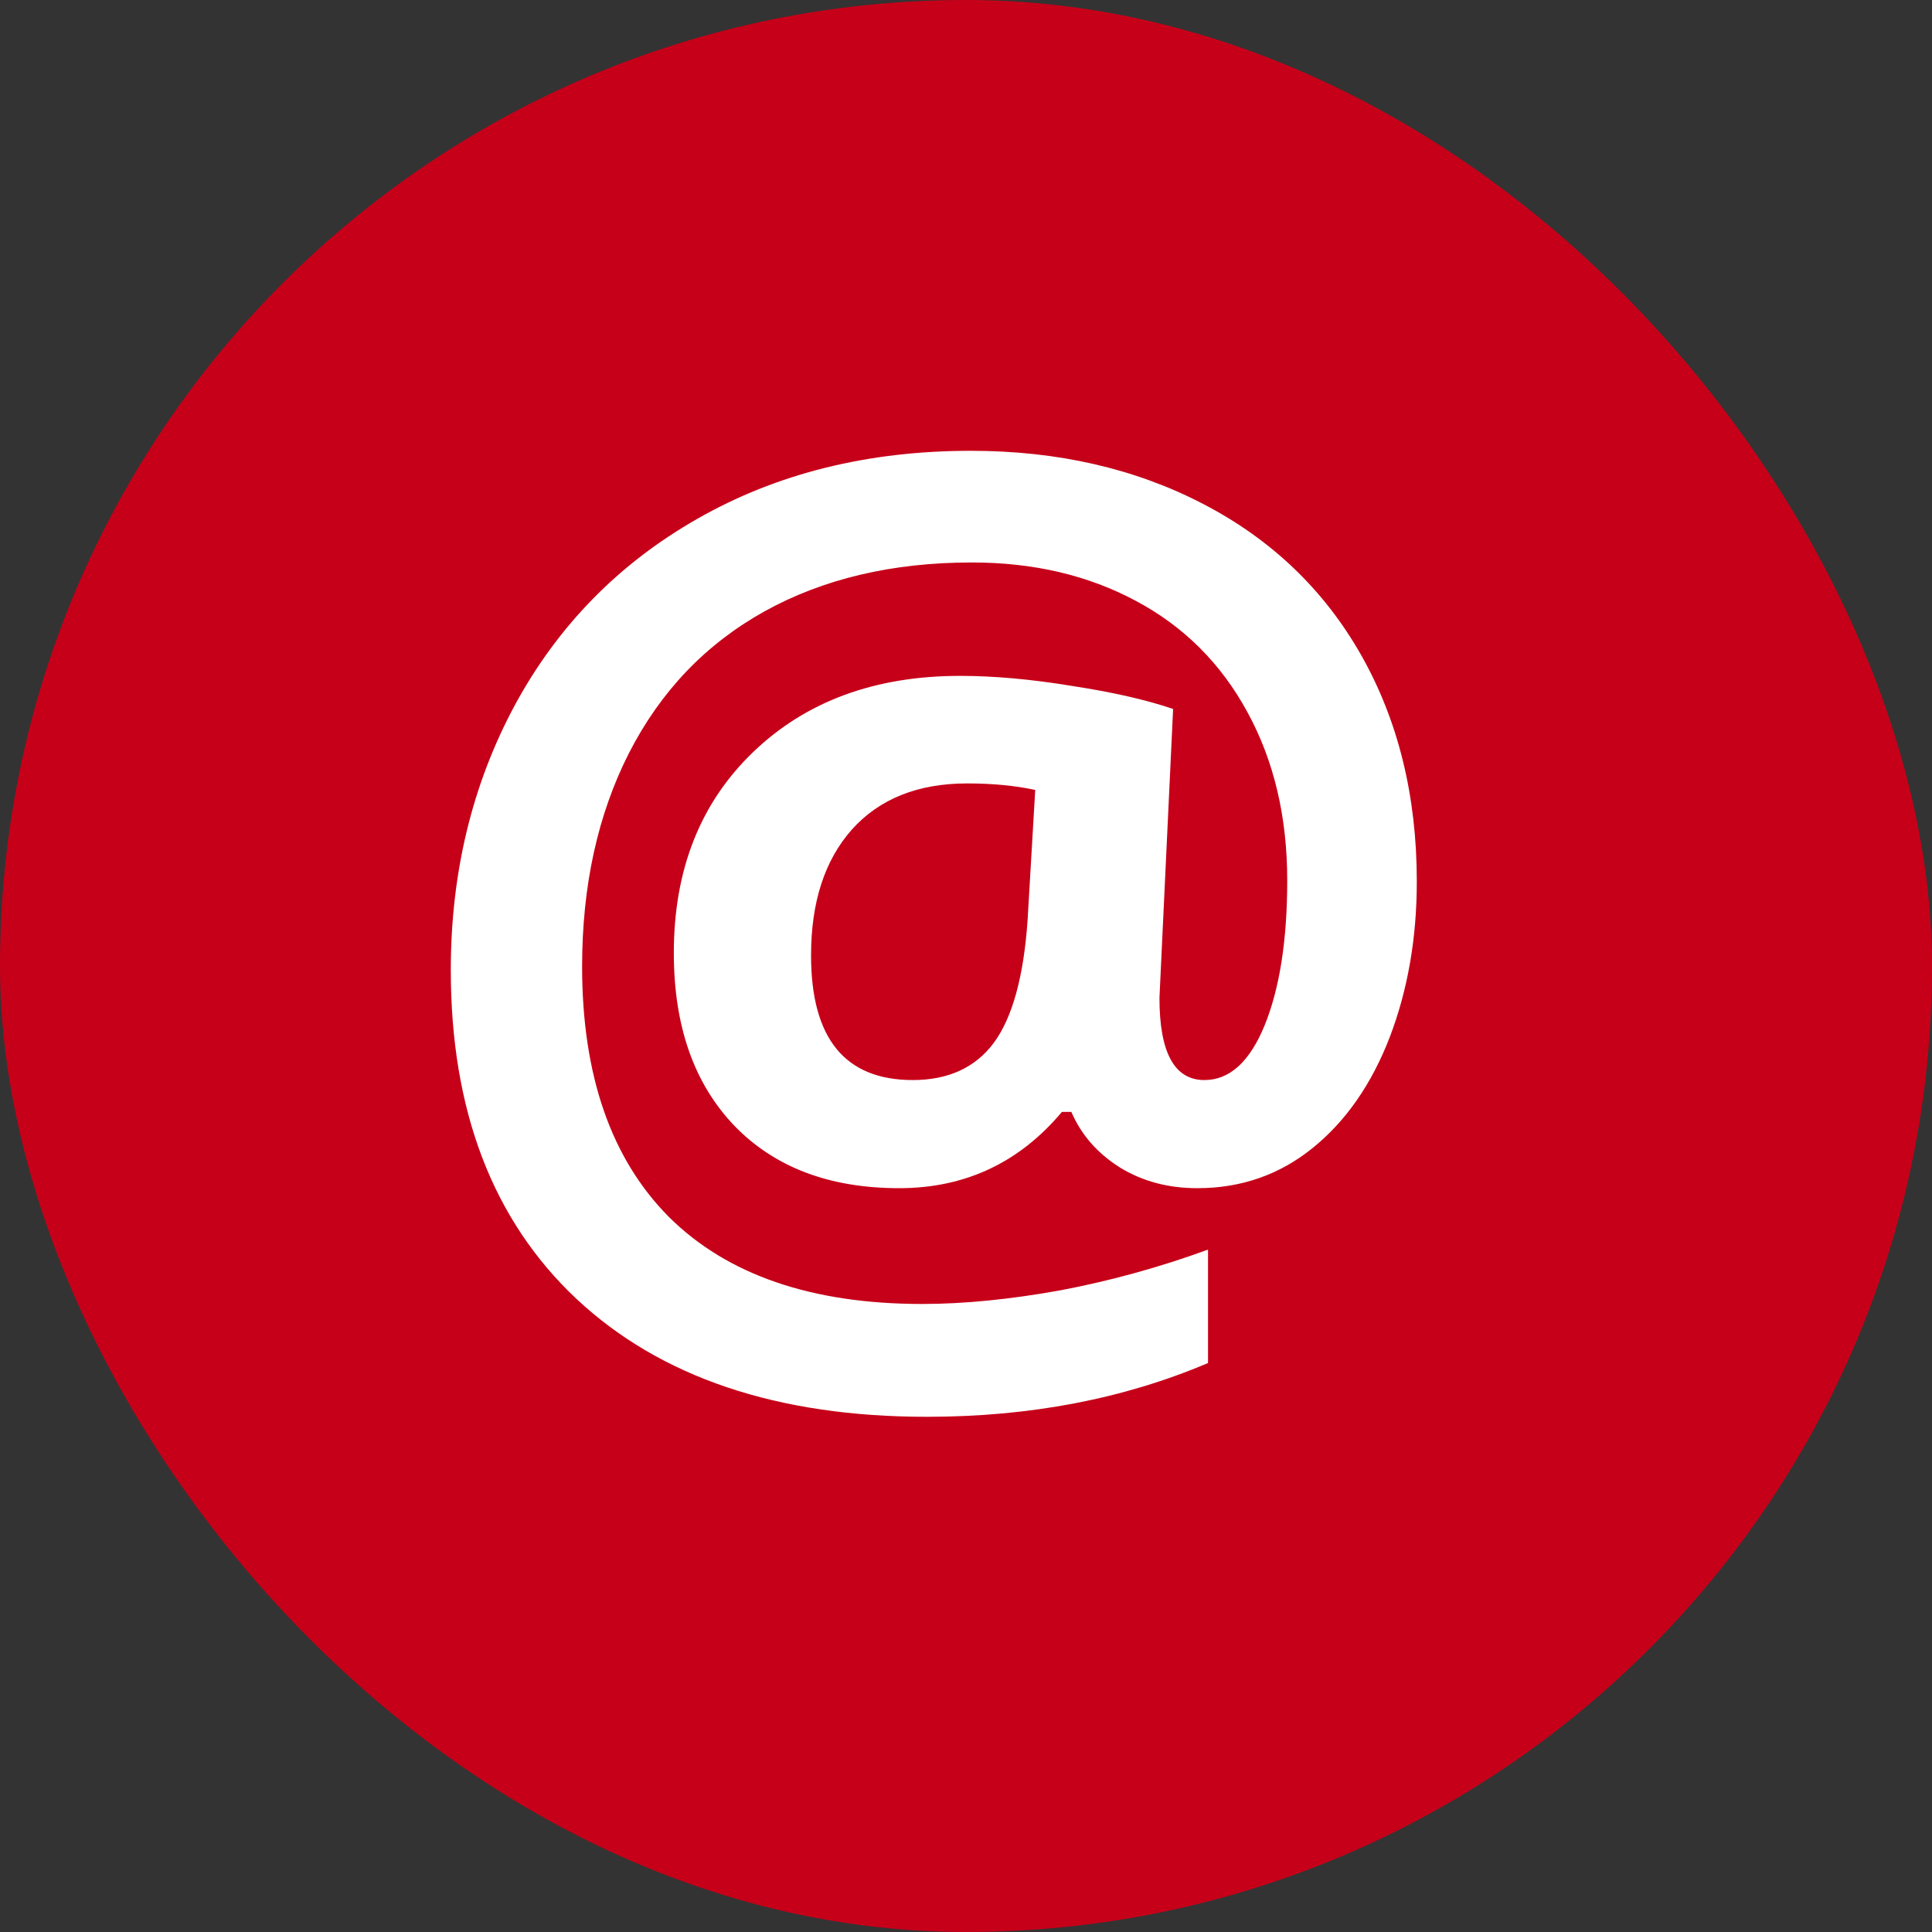 <svg width="30" height="30" viewBox="0 0 30 30" fill="none" xmlns="http://www.w3.org/2000/svg">
<rect x="0" y="0" width="30" height="30" fill="#333333" stroke="none"/>
<rect width="30" height="30" rx="15" fill="#C60019"/>
<path d="M22 13.688C22 14.569 21.859 15.376 21.578 16.11C21.296 16.838 20.898 17.41 20.383 17.826C19.869 18.242 19.272 18.45 18.592 18.45C18.139 18.45 17.738 18.343 17.389 18.128C17.04 17.908 16.789 17.621 16.636 17.266H16.489C15.827 18.055 14.985 18.45 13.963 18.45C12.879 18.45 12.024 18.125 11.4 17.477C10.775 16.823 10.463 15.93 10.463 14.798C10.463 13.508 10.873 12.468 11.694 11.679C12.514 10.89 13.586 10.495 14.909 10.495C15.435 10.495 16.014 10.547 16.645 10.651C17.282 10.749 17.805 10.868 18.216 11.009L18.004 15.495C18.004 16.346 18.237 16.771 18.702 16.771C19.094 16.771 19.407 16.486 19.639 15.917C19.872 15.342 19.988 14.593 19.988 13.67C19.988 12.685 19.783 11.816 19.373 11.064C18.963 10.306 18.384 9.728 17.637 9.33C16.896 8.933 16.048 8.734 15.092 8.734C13.855 8.734 12.781 8.988 11.868 9.495C10.956 10.003 10.255 10.737 9.765 11.697C9.281 12.651 9.039 13.755 9.039 15.009C9.039 16.697 9.489 17.994 10.389 18.899C11.296 19.798 12.606 20.248 14.321 20.248C14.97 20.248 15.683 20.177 16.461 20.037C17.239 19.89 18.004 19.679 18.758 19.404V21.165C17.447 21.722 15.993 22 14.394 22C12.067 22 10.252 21.388 8.947 20.165C7.649 18.942 7 17.242 7 15.064C7 13.553 7.331 12.184 7.992 10.954C8.66 9.719 9.606 8.752 10.83 8.055C12.061 7.352 13.476 7 15.074 7C16.421 7 17.625 7.275 18.684 7.826C19.743 8.376 20.561 9.159 21.137 10.174C21.712 11.19 22 12.361 22 13.688ZM12.594 14.835C12.594 16.125 13.121 16.771 14.174 16.771C14.725 16.771 15.145 16.578 15.432 16.193C15.72 15.801 15.895 15.168 15.956 14.294L16.075 12.266C15.763 12.199 15.411 12.165 15.019 12.165C14.254 12.165 13.656 12.404 13.228 12.881C12.805 13.358 12.594 14.009 12.594 14.835Z" fill="white"/>
</svg>
